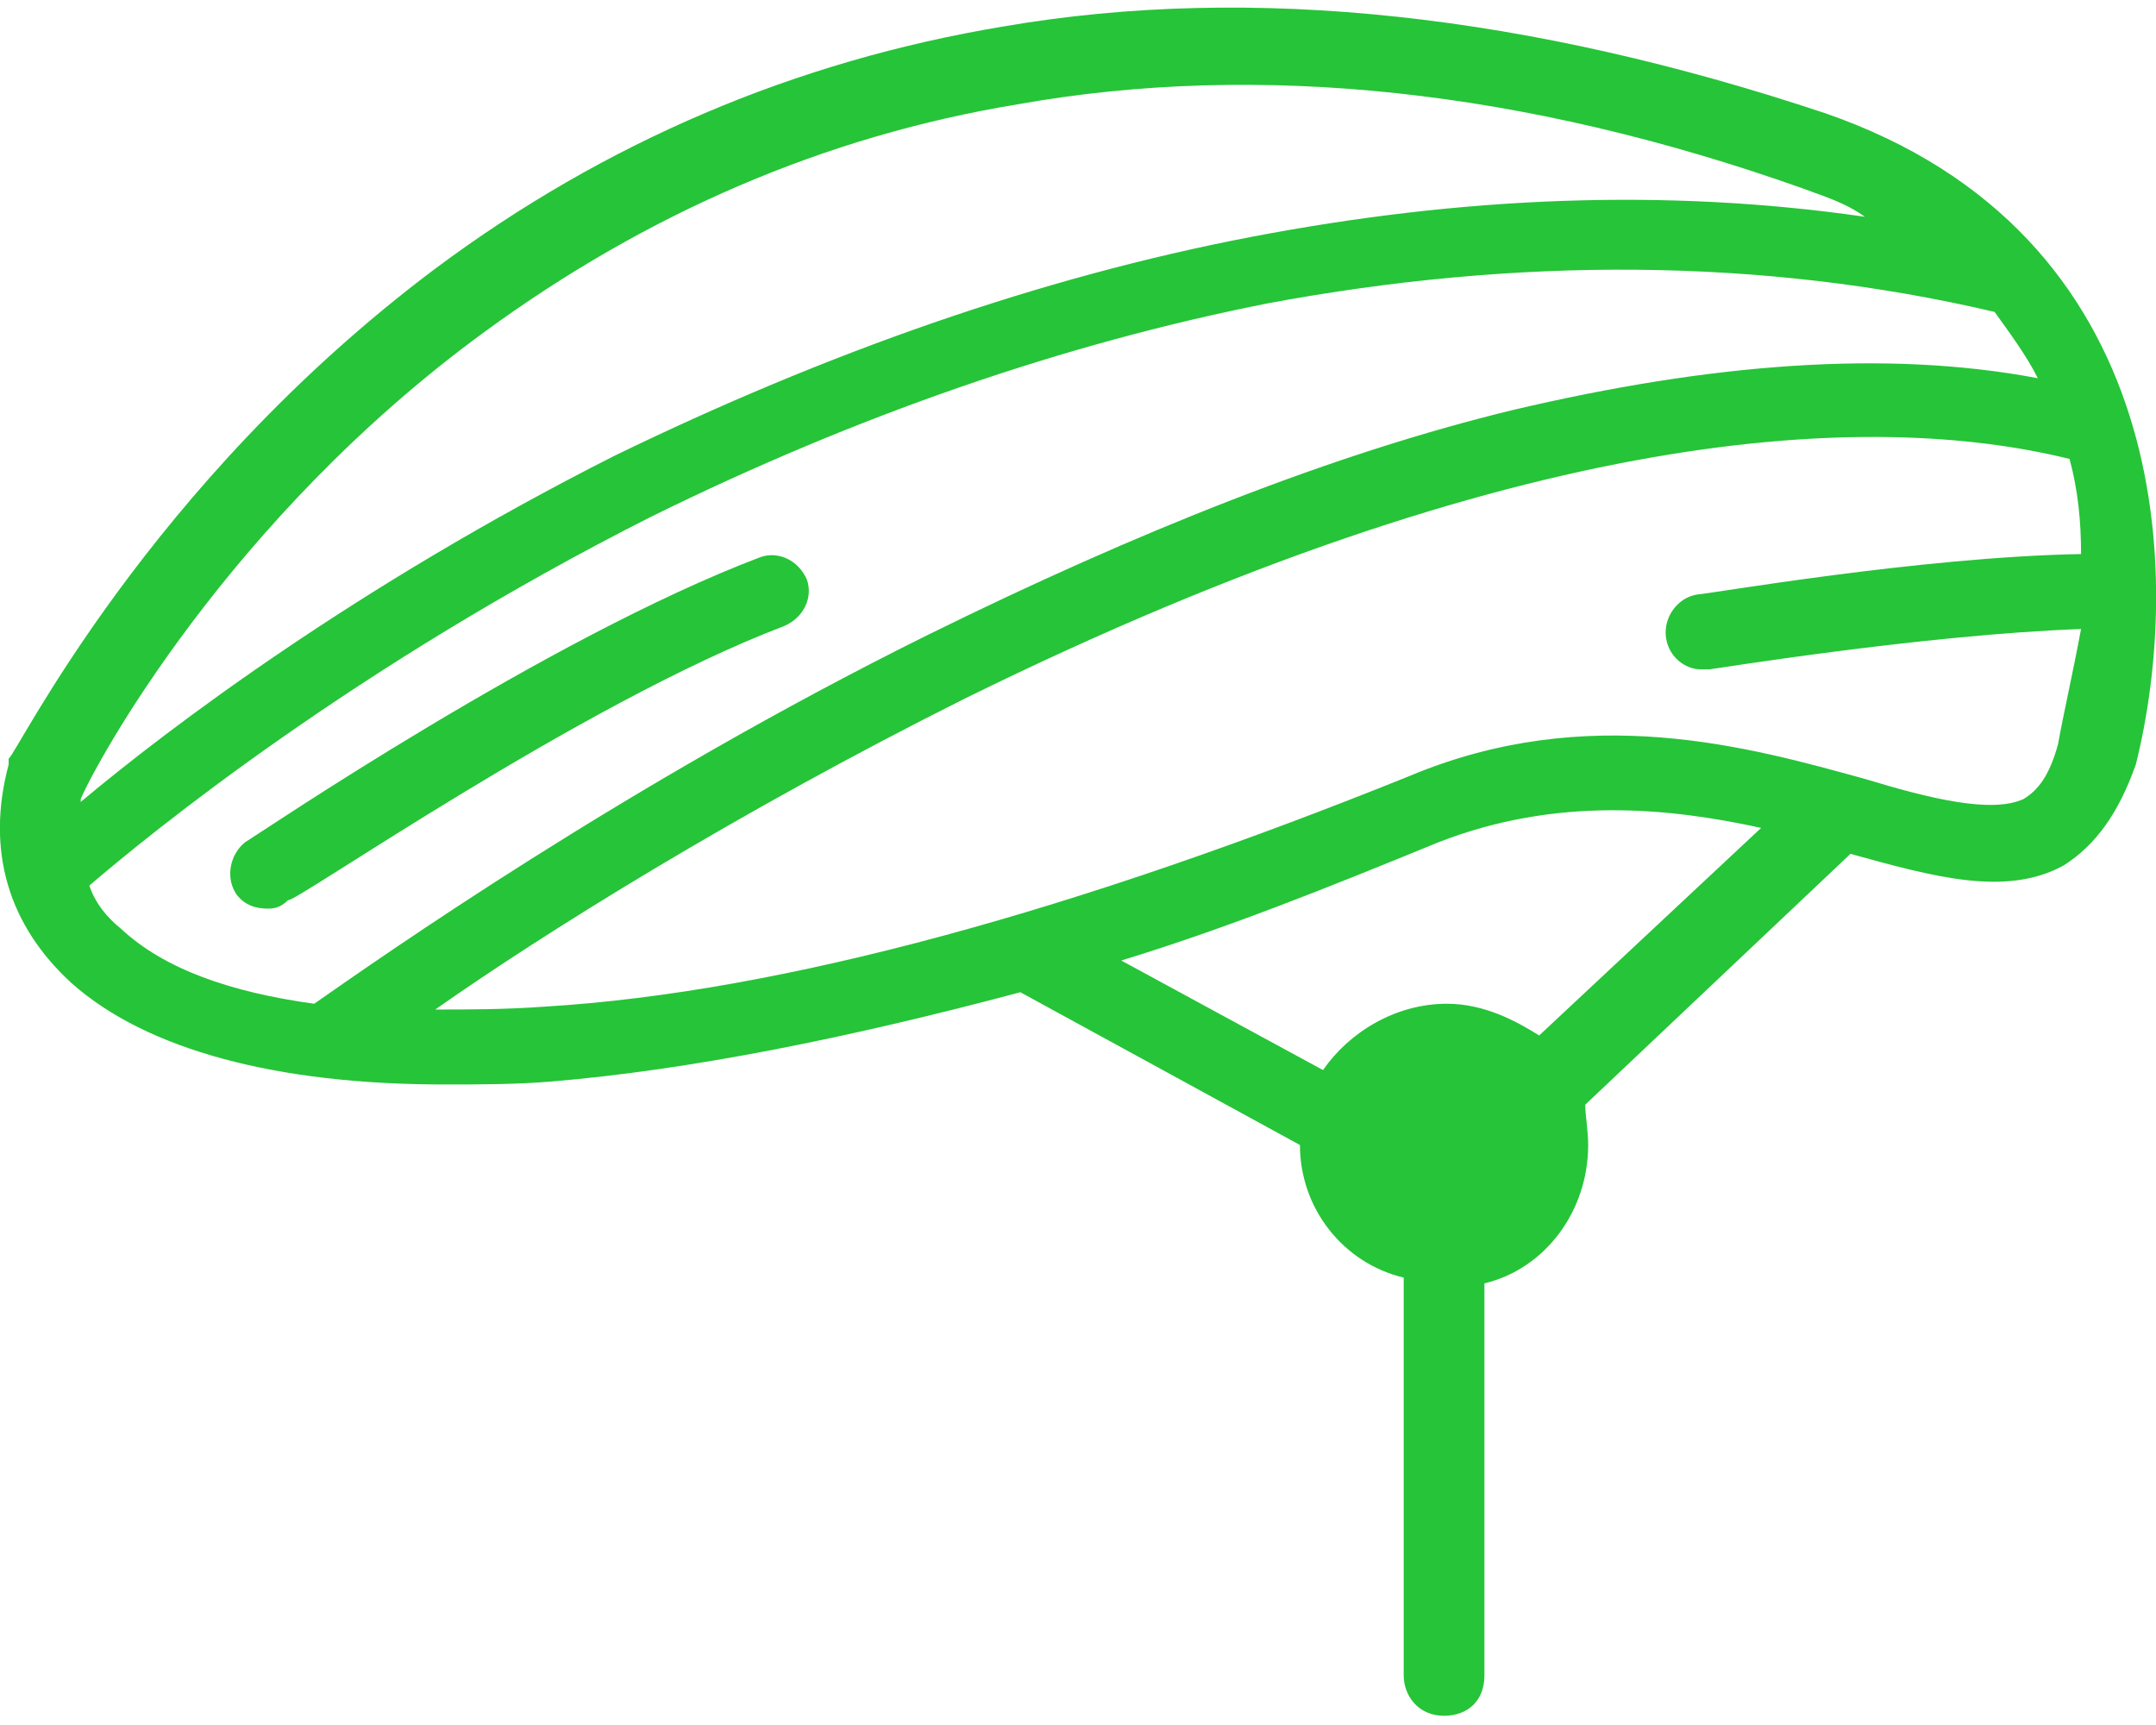 <svg  width="75px" height="60px" version="1.1" id="Layer_1" xmlns="http://www.w3.org/2000/svg" xmlns:xlink="http://www.w3.org/1999/xlink" x="0px" y="0px"
	 viewBox="0 0 74.8 59.4" style="enable-background:new 0 0 74.8 59.4;" xml:space="preserve">
	<path fill="#26C438" d="M71.4,25.6c-0.3,1.1-0.7,1.6-1.2,1.9c-1.1,0.5-3.2,0-5.5-0.7c-4-1.1-9.6-2.7-15.8-0.1c-11.4,4.6-21.7,7.5-30,8
	c-1.4,0.1-2.6,0.1-3.8,0.1c3.7-2.6,10.4-6.8,18.4-10.8c19.3-9.5,31.4-10,38.3-8.3c0.3,1.1,0.4,2.2,0.4,3.3c-5.6,0.1-13,1.4-13.3,1.4
	c-0.7,0.1-1.2,0.8-1.1,1.5c0.1,0.7,0.7,1.1,1.2,1.1h0.3c0.1,0,7.4-1.2,12.9-1.4C71.9,23.2,71.6,24.5,71.4,25.6 M50.2,34.6
	c-1.8,0-3.4,1-4.3,2.3l-7-3.8c3.6-1.1,7.1-2.5,11-4.1c4.1-1.6,8-1.2,11.2-0.5l-7.7,7.2C52.6,35.2,51.5,34.6,50.2,34.6 M3.1,30.5
	c2.1-1.8,9.2-7.6,19.5-12.8c7.1-3.5,14.3-6,21.4-7.4c8.6-1.6,17.1-1.6,25.2,0.3c0.5,0.7,1.1,1.5,1.5,2.3c-5.3-1-11.4-0.5-18.2,1.1
	c-6.2,1.5-13,4.2-20.3,7.8C21.7,27,13.2,33,10.9,34.6C8,34.2,5.7,33.4,4.2,32C3.7,31.6,3.3,31.1,3.1,30.5 M16.8,11.3
	c5.6-4.1,11.8-6.8,18.5-7.9c8.4-1.5,17.6-0.5,27.2,2.9c0.8,0.3,1.5,0.5,2.2,1c-6.9-1-14-0.7-21.3,0.7c-7.3,1.4-14.7,4-22.1,7.6
	c-8.9,4.5-15.4,9.4-18.5,12v-0.1C3.3,26.3,7.9,17.8,16.8,11.3 M63.3,3.7c-10.2-3.4-19.8-4.5-28.5-3C27.6,1.9,21,4.7,15.1,9.1
	c-10,7.5-14.5,16.8-14.8,17v0.1v0.1c-0.8,3,0,5.6,2.2,7.6c2.6,2.3,7.1,3.5,12.9,3.5c1.2,0,2.5,0,3.7-0.1c4.8-0.4,10.3-1.5,16.3-3.1
	l9.7,5.3c0,2.2,1.5,4.1,3.6,4.6v13.8c0,0.7,0.5,1.4,1.4,1.4c0.8,0,1.4-0.5,1.4-1.4V44.3c2.1-0.5,3.6-2.5,3.6-4.8
	c0-0.5-0.1-1-0.1-1.4l9.2-8.7c2.9,0.8,5.4,1.5,7.4,0.4c1.1-0.7,1.9-1.8,2.5-3.5C75.7,19.9,75.5,7.9,63.3,3.7 M27.2,21.5
	c0.7-0.3,1-1,0.8-1.6c-0.3-0.7-1-1-1.6-0.8C19,21.9,9,28.7,8.5,29c-0.5,0.4-0.7,1.2-0.3,1.8c0.3,0.4,0.7,0.5,1.1,0.5
	c0.3,0,0.5-0.1,0.7-0.3C10.1,31.2,20.1,24.2,27.2,21.5"/>
</svg>